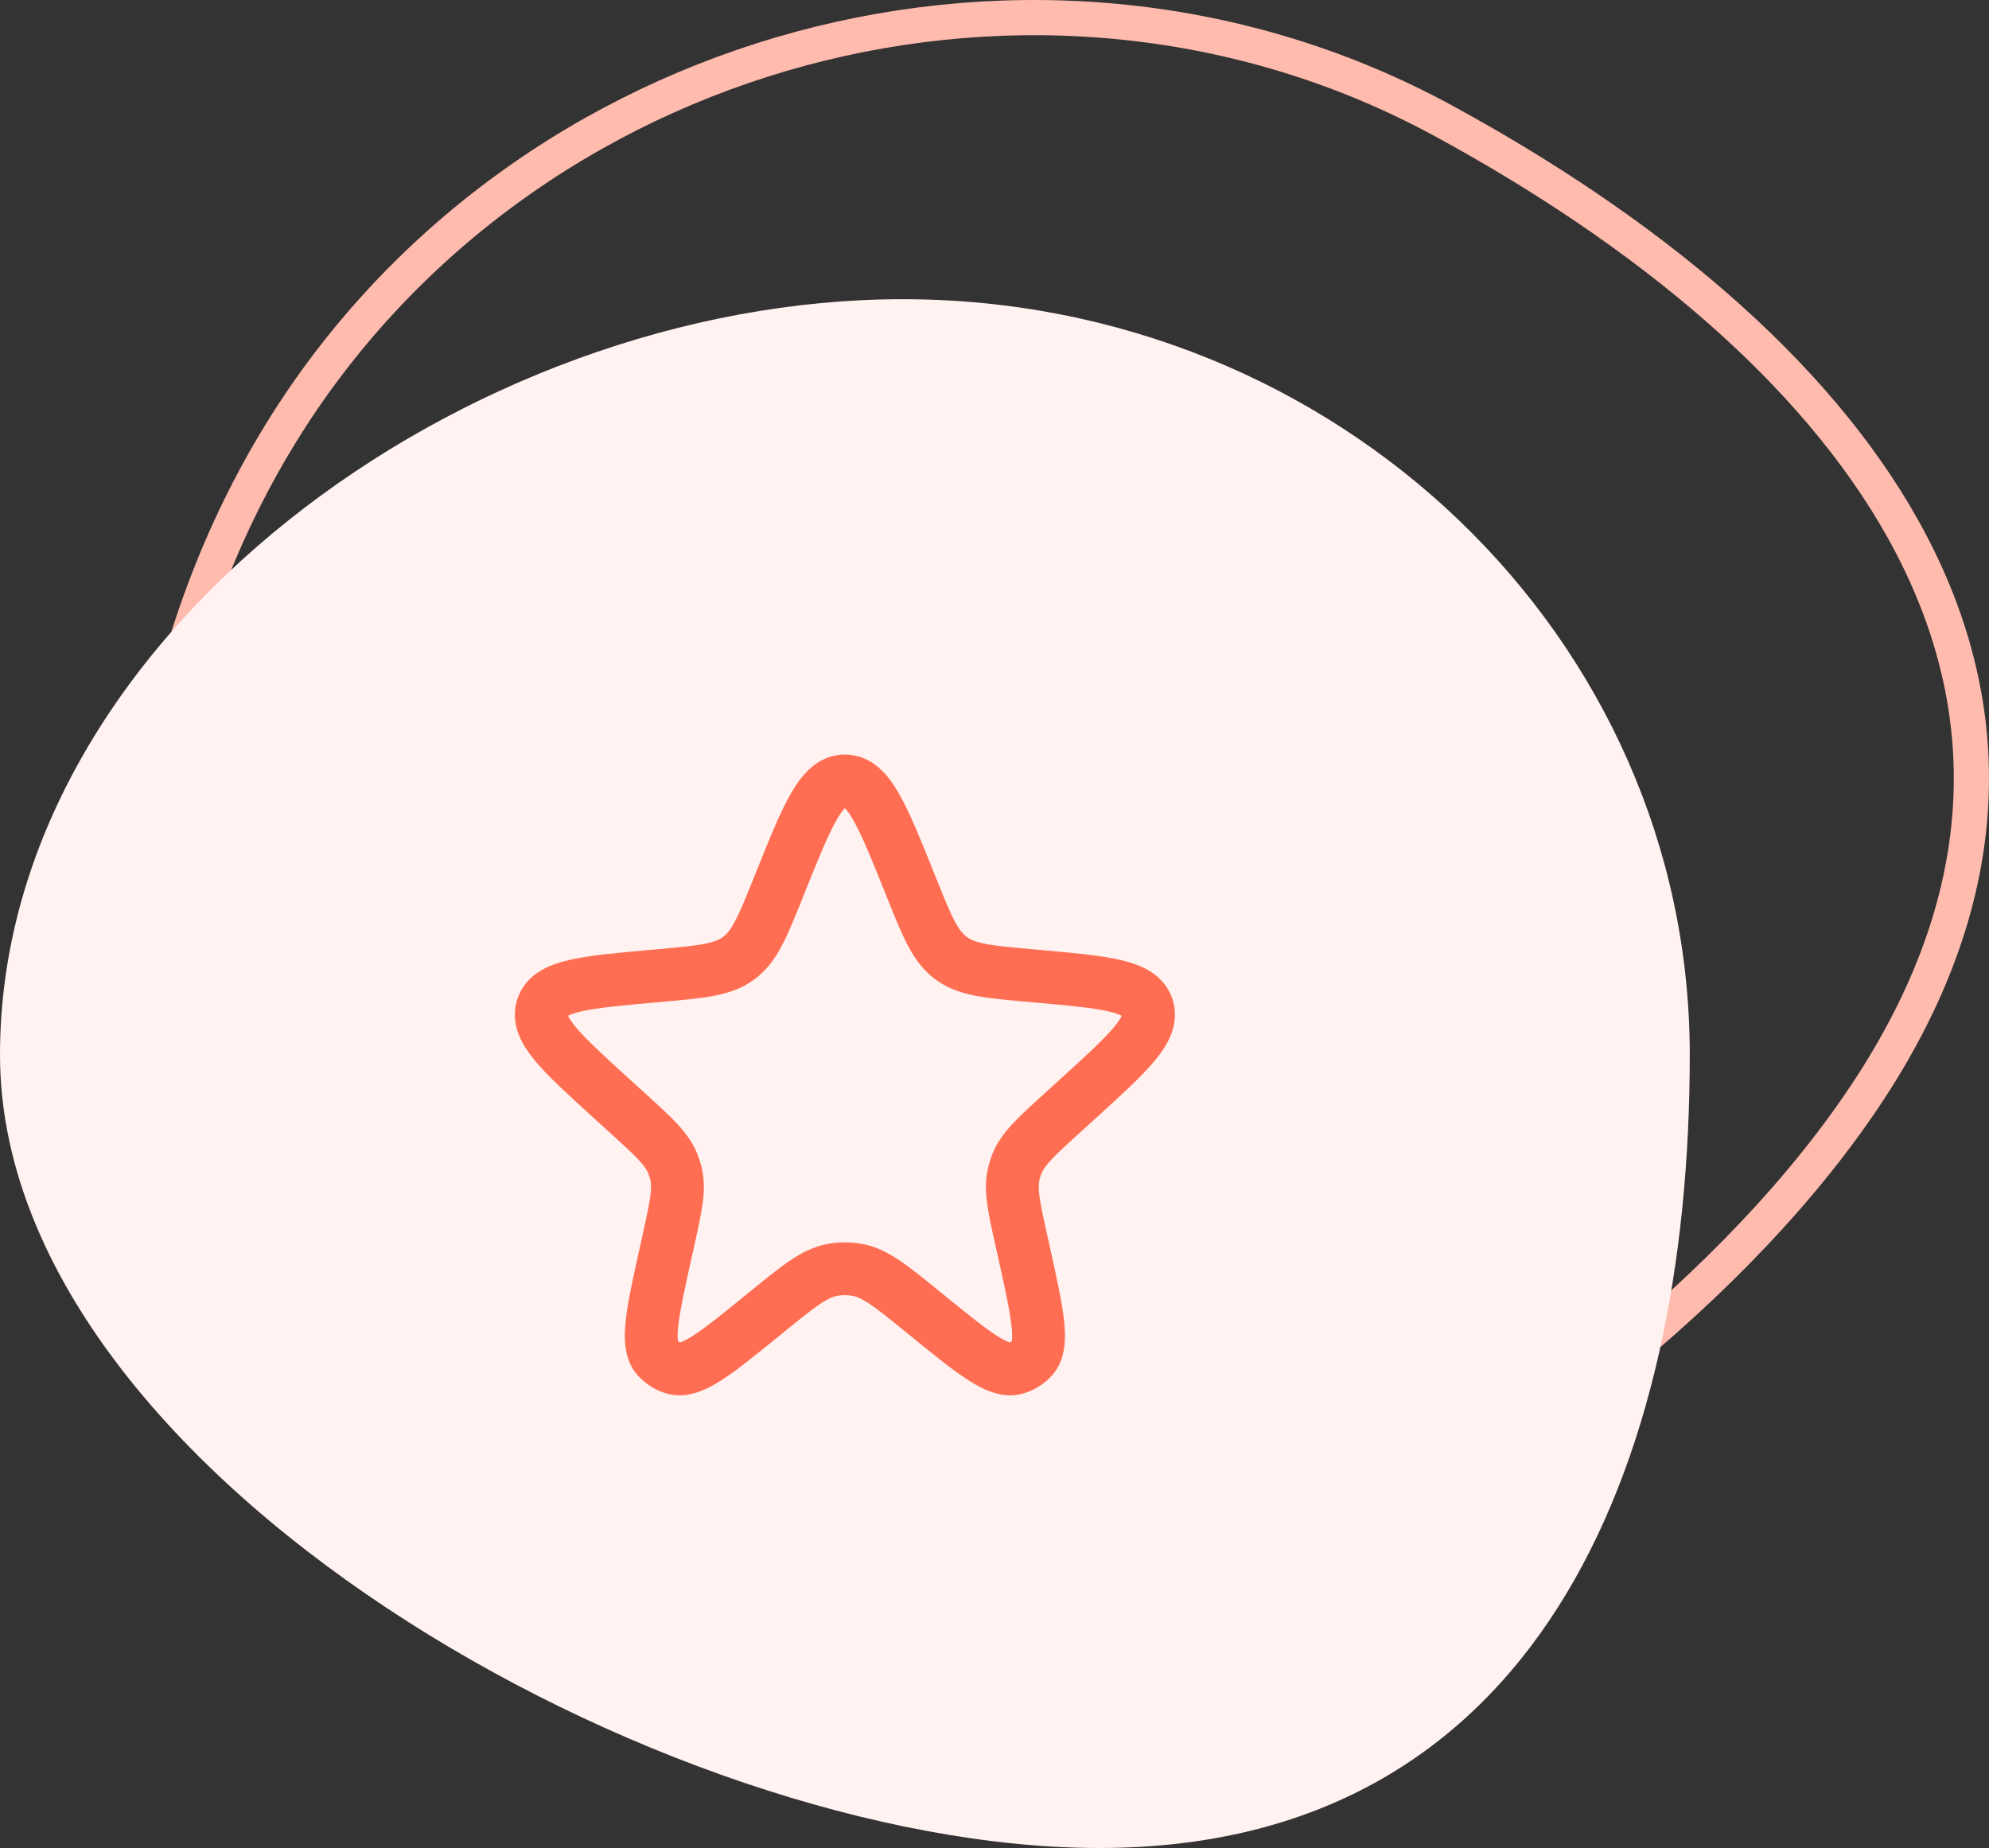 <svg width="113" height="105" viewBox="0 0 113 105" fill="none" xmlns="http://www.w3.org/2000/svg">
<rect x="0" y="0" width="113" height="105" fill="#333333" stroke="none"/>
<path d="M28.949 93.484C6.092 81.046 2.25 46.986 15.903 24.699C29.555 2.413 59.152 -5.57 82.01 6.867C104.868 19.305 120.565 38.492 106.913 60.778C93.261 83.064 51.807 105.922 28.949 93.484Z" stroke="#FFBBAD" stroke-width="2"/>
<path d="M0 59.932C0 36.221 26.576 17 51.276 17C75.976 17 96 36.221 96 59.932C96 83.643 87.152 105 62.451 105C37.751 105 0 83.643 0 59.932Z" fill="#FFF2F0"/>
<path d="M44.288 50.255C45.861 46.333 46.648 44.372 48 44.372C49.353 44.372 50.139 46.333 51.713 50.255L51.786 50.438C52.675 52.654 53.119 53.761 54.025 54.435C54.931 55.108 56.119 55.215 58.497 55.428L58.927 55.466C62.819 55.815 64.765 55.989 65.181 57.227C65.597 58.465 64.152 59.779 61.262 62.409L60.298 63.286C58.835 64.617 58.103 65.283 57.762 66.155C57.699 66.318 57.646 66.485 57.604 66.654C57.38 67.564 57.594 68.529 58.022 70.46L58.156 71.061C58.943 74.61 59.337 76.384 58.649 77.149C58.392 77.435 58.059 77.641 57.688 77.742C56.696 78.013 55.286 76.865 52.469 74.569C50.618 73.061 49.693 72.307 48.631 72.138C48.213 72.071 47.787 72.071 47.37 72.138C46.307 72.307 45.382 73.061 43.532 74.569C40.714 76.865 39.305 78.013 38.312 77.742C37.942 77.641 37.608 77.435 37.351 77.149C36.664 76.384 37.057 74.61 37.845 71.061L37.978 70.46C38.406 68.529 38.621 67.564 38.397 66.654C38.355 66.485 38.302 66.318 38.238 66.155C37.897 65.283 37.166 64.617 35.703 63.286L34.738 62.409C31.848 59.779 30.403 58.465 30.82 57.227C31.236 55.989 33.182 55.815 37.073 55.466L37.503 55.428C39.881 55.215 41.07 55.108 41.976 54.435C42.881 53.761 43.326 52.654 44.215 50.438L44.288 50.255Z" stroke="#FF6E52" stroke-width="3"/>
</svg>
